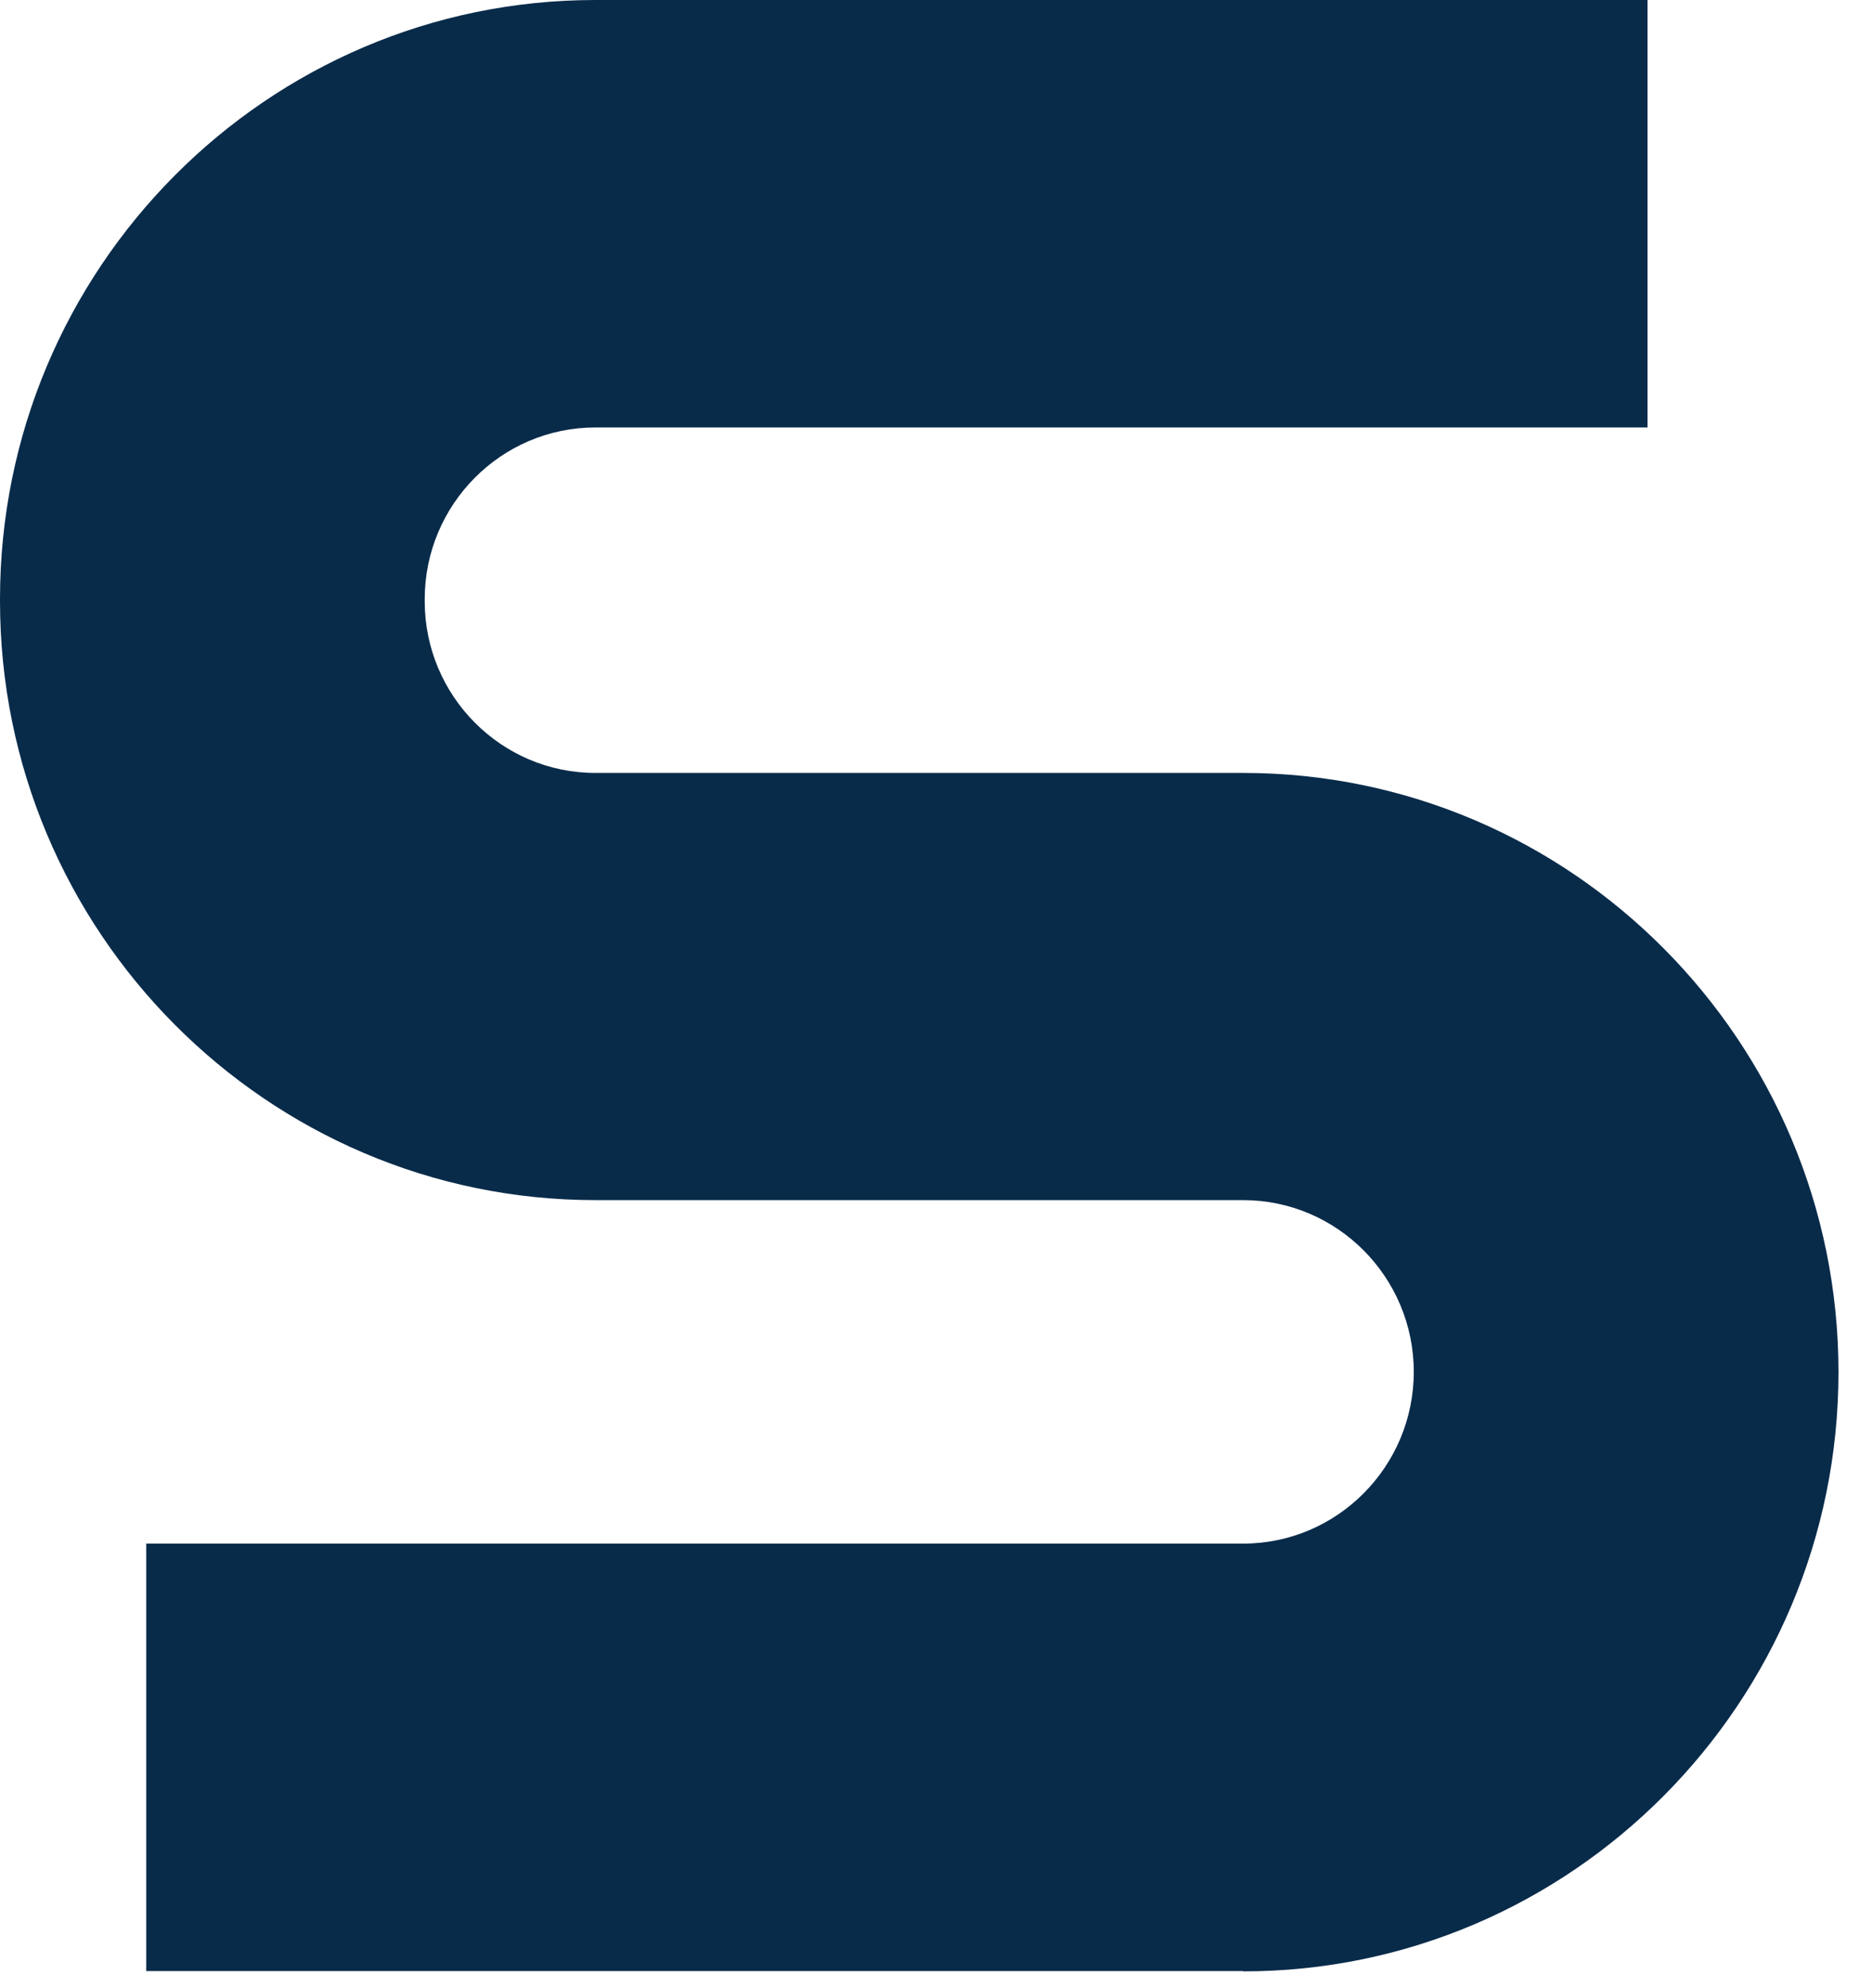 <svg xmlns="http://www.w3.org/2000/svg" fill="none" viewBox="0 0 49 52" height="52" width="49">
<path fill="#092B4A" d="M32.522 51.556H3.826V40.375H32.522C34.983 40.375 36.986 38.36 36.986 35.883C36.986 33.406 34.983 31.391 32.522 31.391H15.575C6.988 31.391 0 24.363 0 15.721V15.669C0 7.028 6.988 0 15.575 0H43.101V11.181H15.575C13.114 11.181 11.111 13.196 11.111 15.673V15.725C11.111 18.202 13.114 20.217 15.575 20.217H32.522C41.109 20.217 48.097 27.249 48.097 35.89C48.097 44.532 41.109 51.564 32.522 51.564V51.556Z"></path>
</svg>
